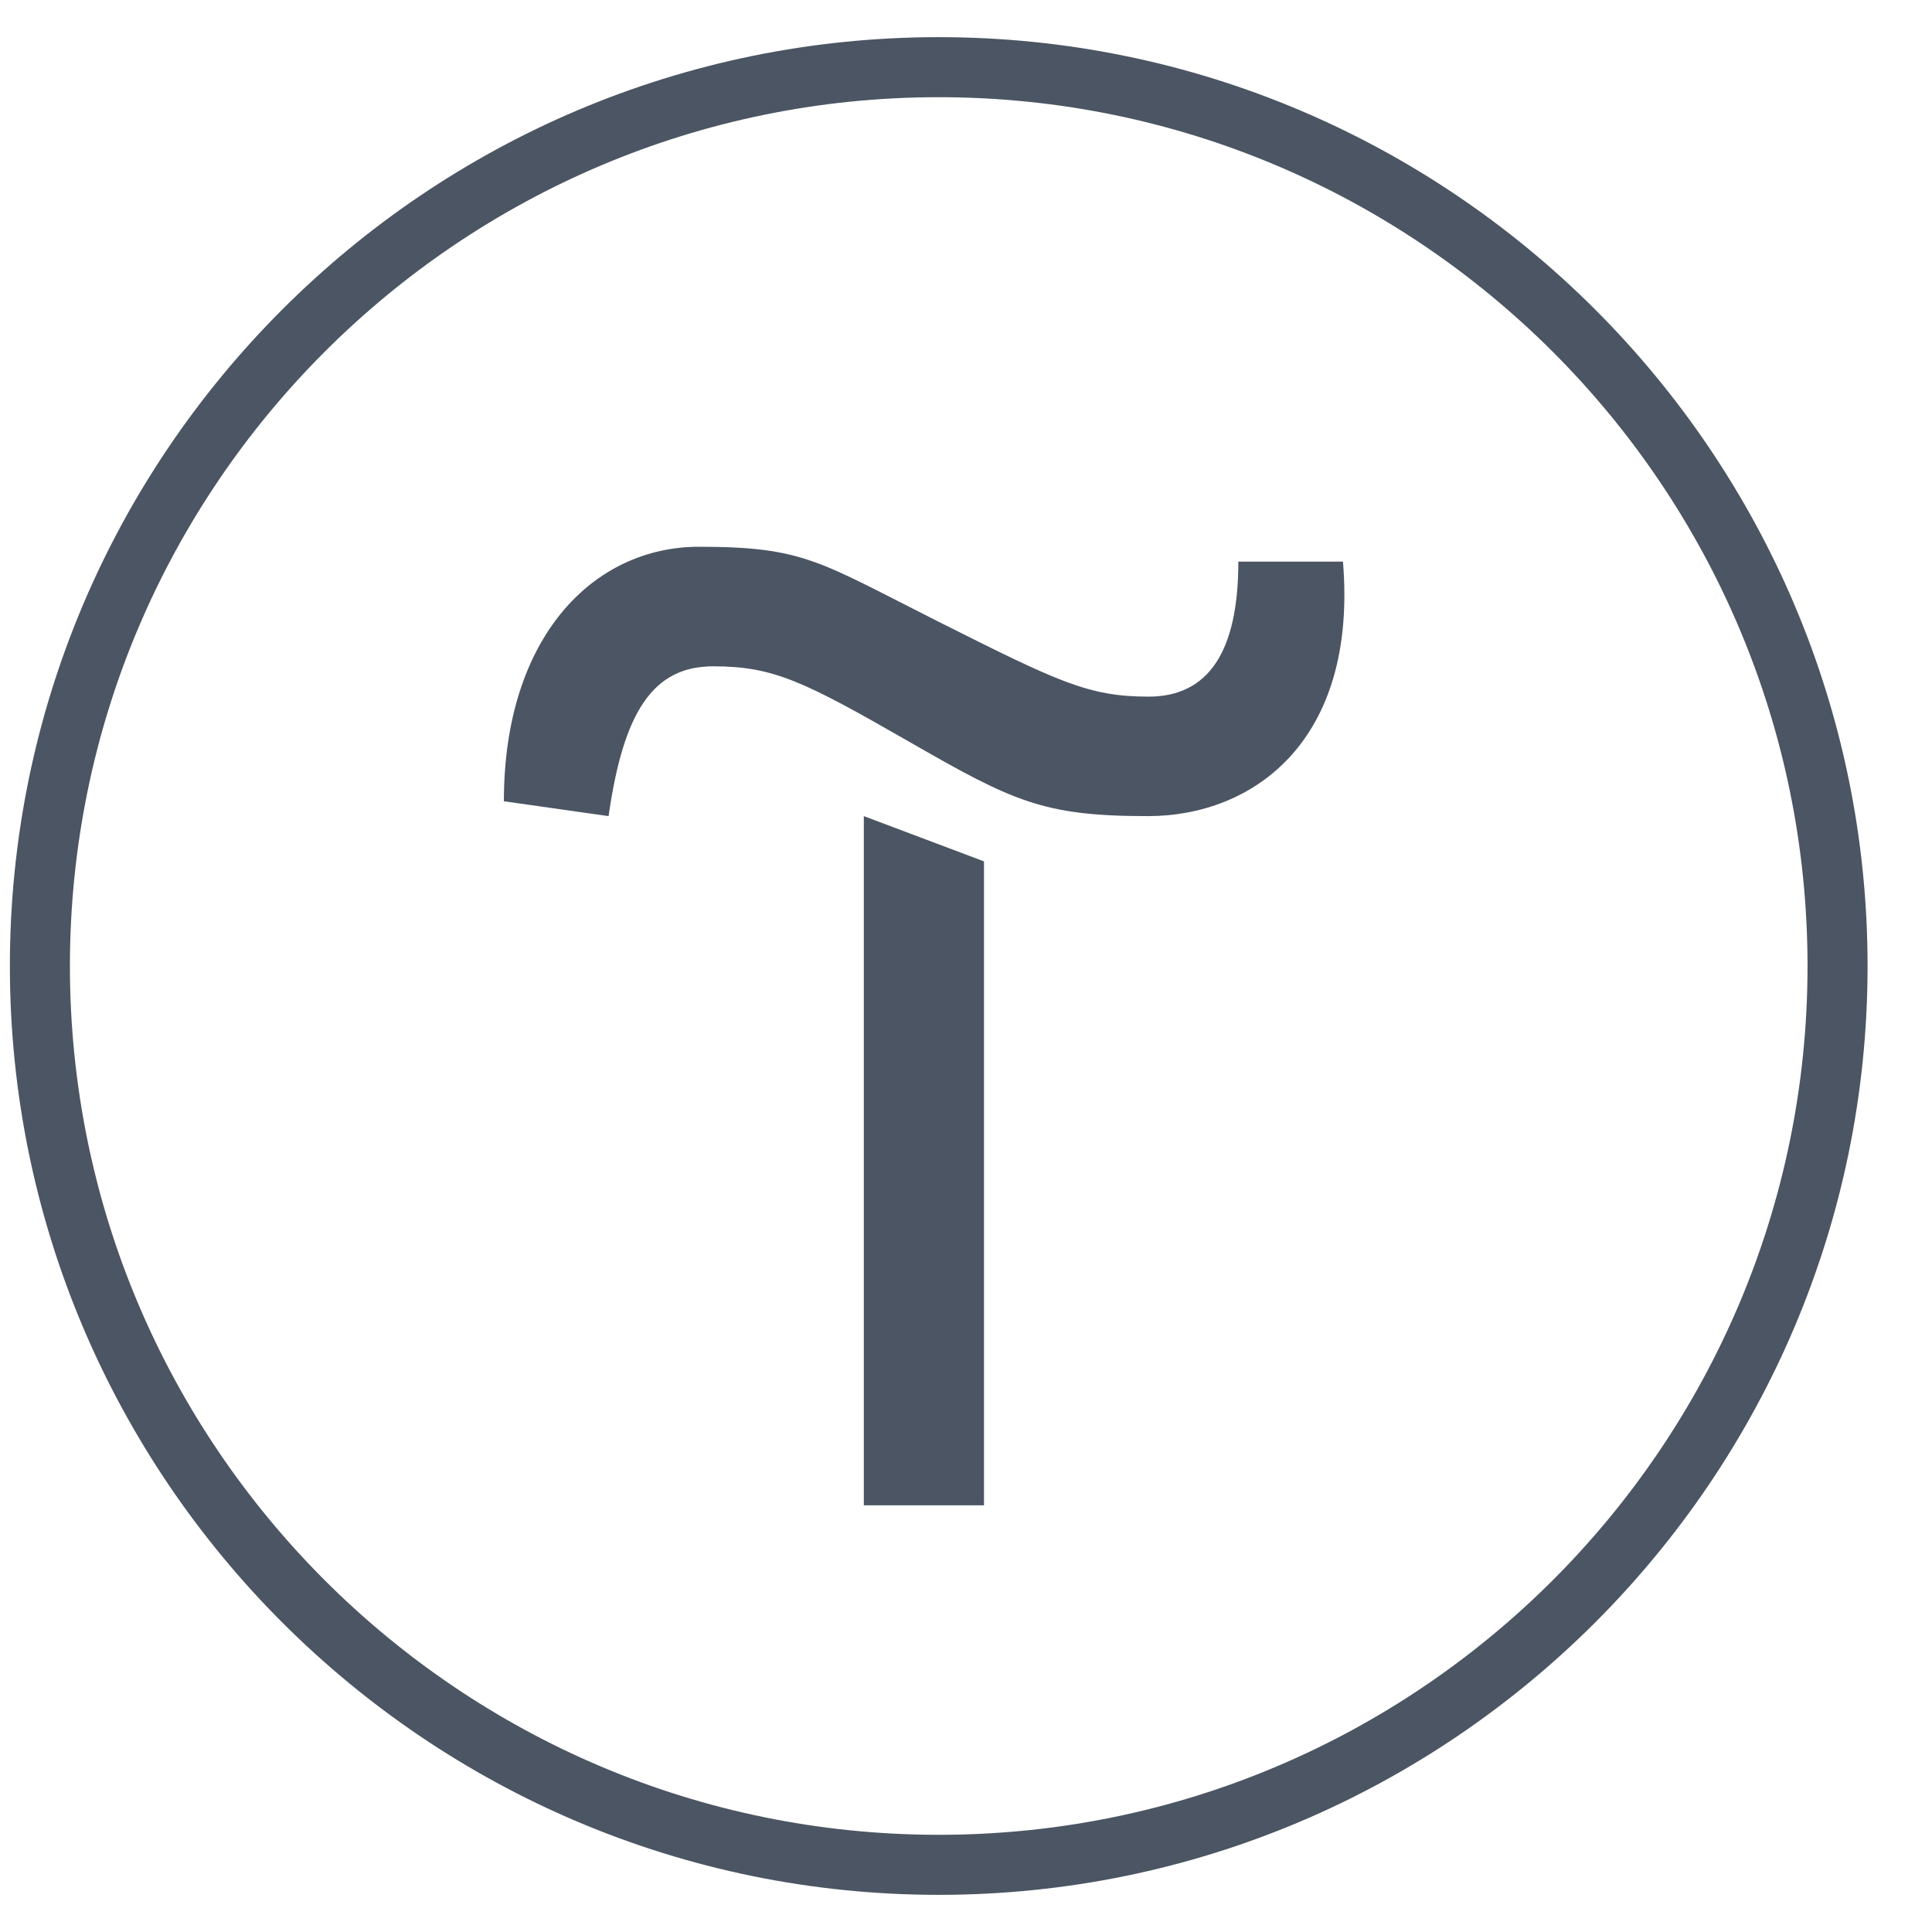 <svg width="26" height="26" viewBox="0 0 26 26" fill="none" xmlns="http://www.w3.org/2000/svg">
<g clip-path="url(#clip0_1088_19172)">
<path d="M13.242 11.592V20.258H11.625V10.983L13.242 11.592Z" fill="#4B5563"/>
<path d="M6.781 10.783C6.781 8.567 7.99 7.358 9.406 7.358C10.823 7.358 11.023 7.558 12.631 8.367C14.24 9.175 14.648 9.375 15.456 9.375C16.265 9.375 16.665 8.767 16.665 7.558H18.073C18.273 9.975 16.865 10.983 15.448 10.983C14.031 10.983 13.631 10.783 12.223 9.975C10.815 9.167 10.406 8.967 9.598 8.967C8.79 8.967 8.39 9.575 8.19 10.983L6.781 10.783Z" fill="#4B5563"/>
<path d="M12.633 25.5C5.741 25.5 0.133 19.892 0.133 13C0.133 6.108 5.741 0.5 12.633 0.5C19.524 0.5 25.133 6.108 25.133 13C25.133 19.892 19.524 25.5 12.633 25.5ZM12.633 1.308C6.183 1.308 0.941 6.55 0.941 13C0.941 19.45 6.183 24.692 12.633 24.692C19.083 24.692 24.325 19.45 24.325 13C24.325 6.55 19.083 1.308 12.633 1.308Z" fill="#4B5563"/>
</g>
<defs>
<clipPath id="clip0_1088_19172">
<rect width="25" height="25" fill="white" transform="translate(0.133 0.5)"/>
</clipPath>
</defs>
</svg>

